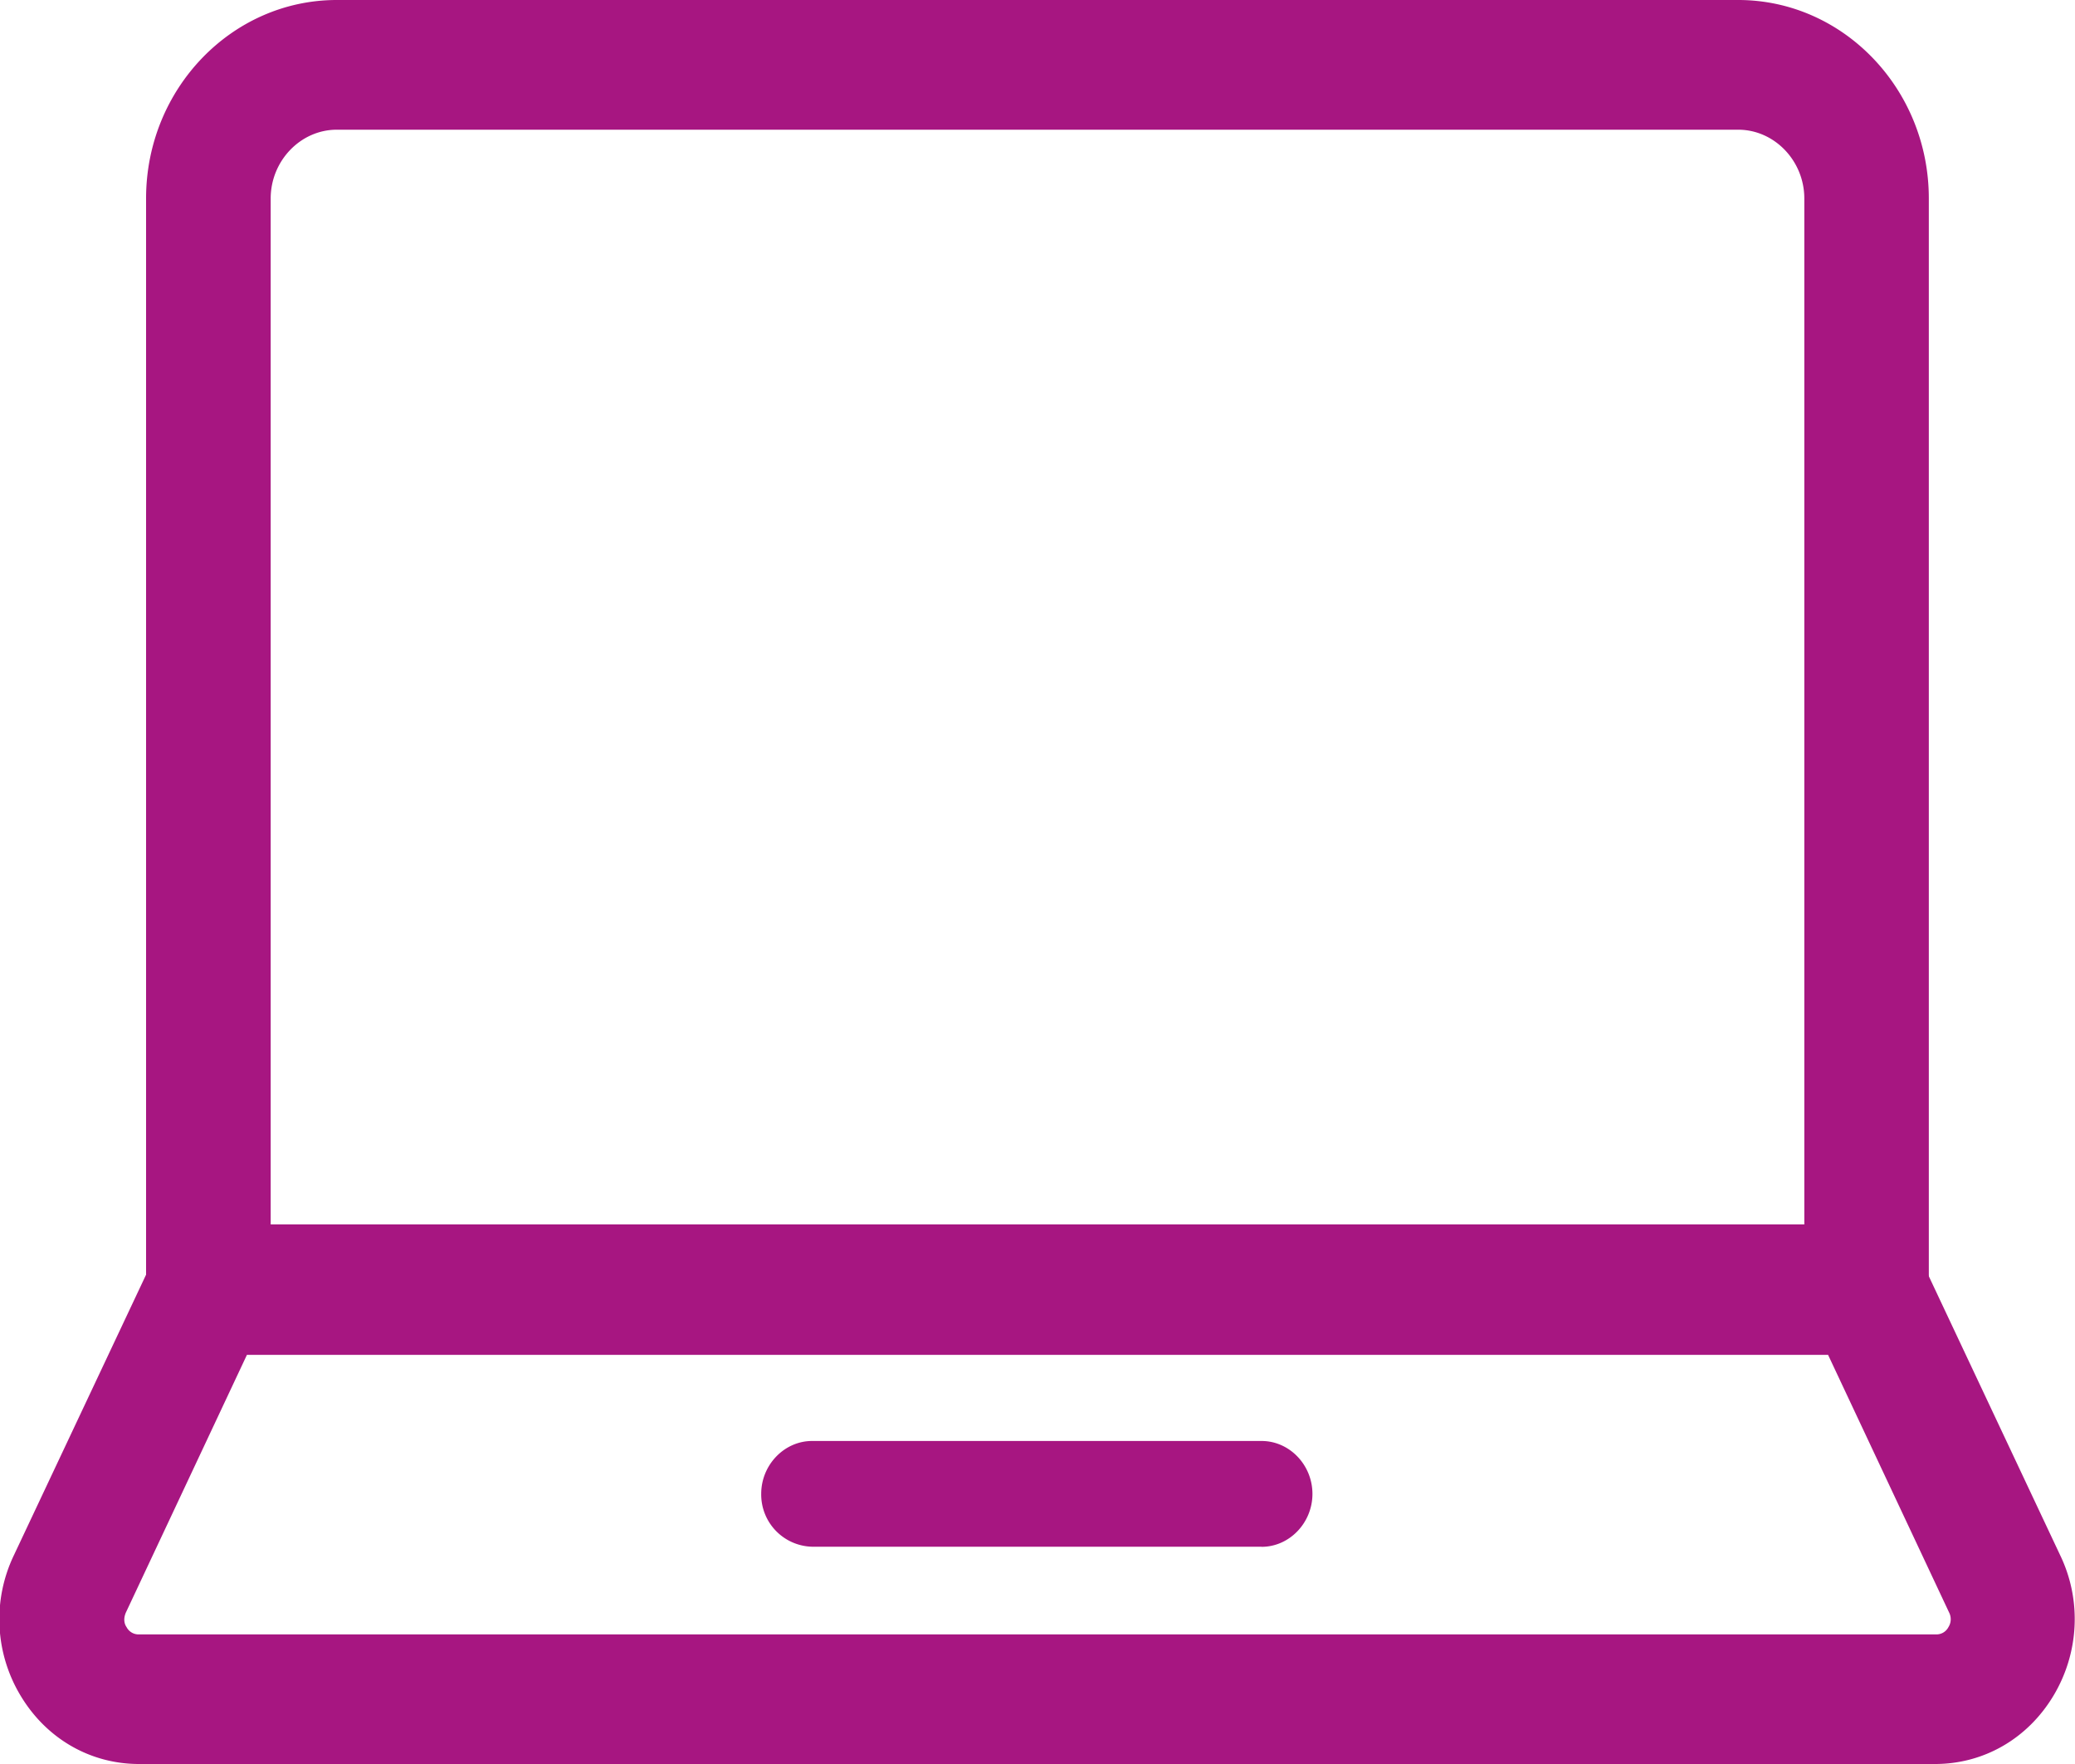 <svg width="20" height="17" fill="none" xmlns="http://www.w3.org/2000/svg"><g clip-path="url(#a)" fill="#A71681"><path d="M17.995 13.05H2.012a.616.616 0 0 1-.604-.621V1.912C1.408.858 2.233 0 3.246 0h13.508c1.013 0 1.837.858 1.837 1.912V12.43a.612.612 0 0 1-.603.621M2.609 11.8h14.782V1.913c0-.363-.288-.663-.637-.663H3.246c-.349 0-.637.3-.637.663v9.889Z"/><path d="M18.659 17H1.34c-.47 0-.892-.244-1.14-.656a1.427 1.427 0 0 1-.067-1.354l1.335-2.833a.591.591 0 0 1 .536-.35h15.983c.228 0 .436.14.537.35l1.334 2.833c.208.433.181.942-.067 1.354-.248.412-.67.656-1.14.656M2.38 13.057l-1.167 2.484c-.027.063-.013.112.007.14a.13.13 0 0 0 .12.07H18.66a.13.13 0 0 0 .12-.07.142.142 0 0 0 .007-.14l-1.167-2.484H2.381Z"/><path d="M12.16 14.906H7.827a.503.503 0 0 1-.49-.51c0-.278.222-.509.49-.509h4.333c.268 0 .49.23.49.51 0 .279-.222.51-.49.51Z"/></g><defs><clipPath id="a"><path fill="#fff" d="M0 0h20v17H0z"/></clipPath></defs></svg>